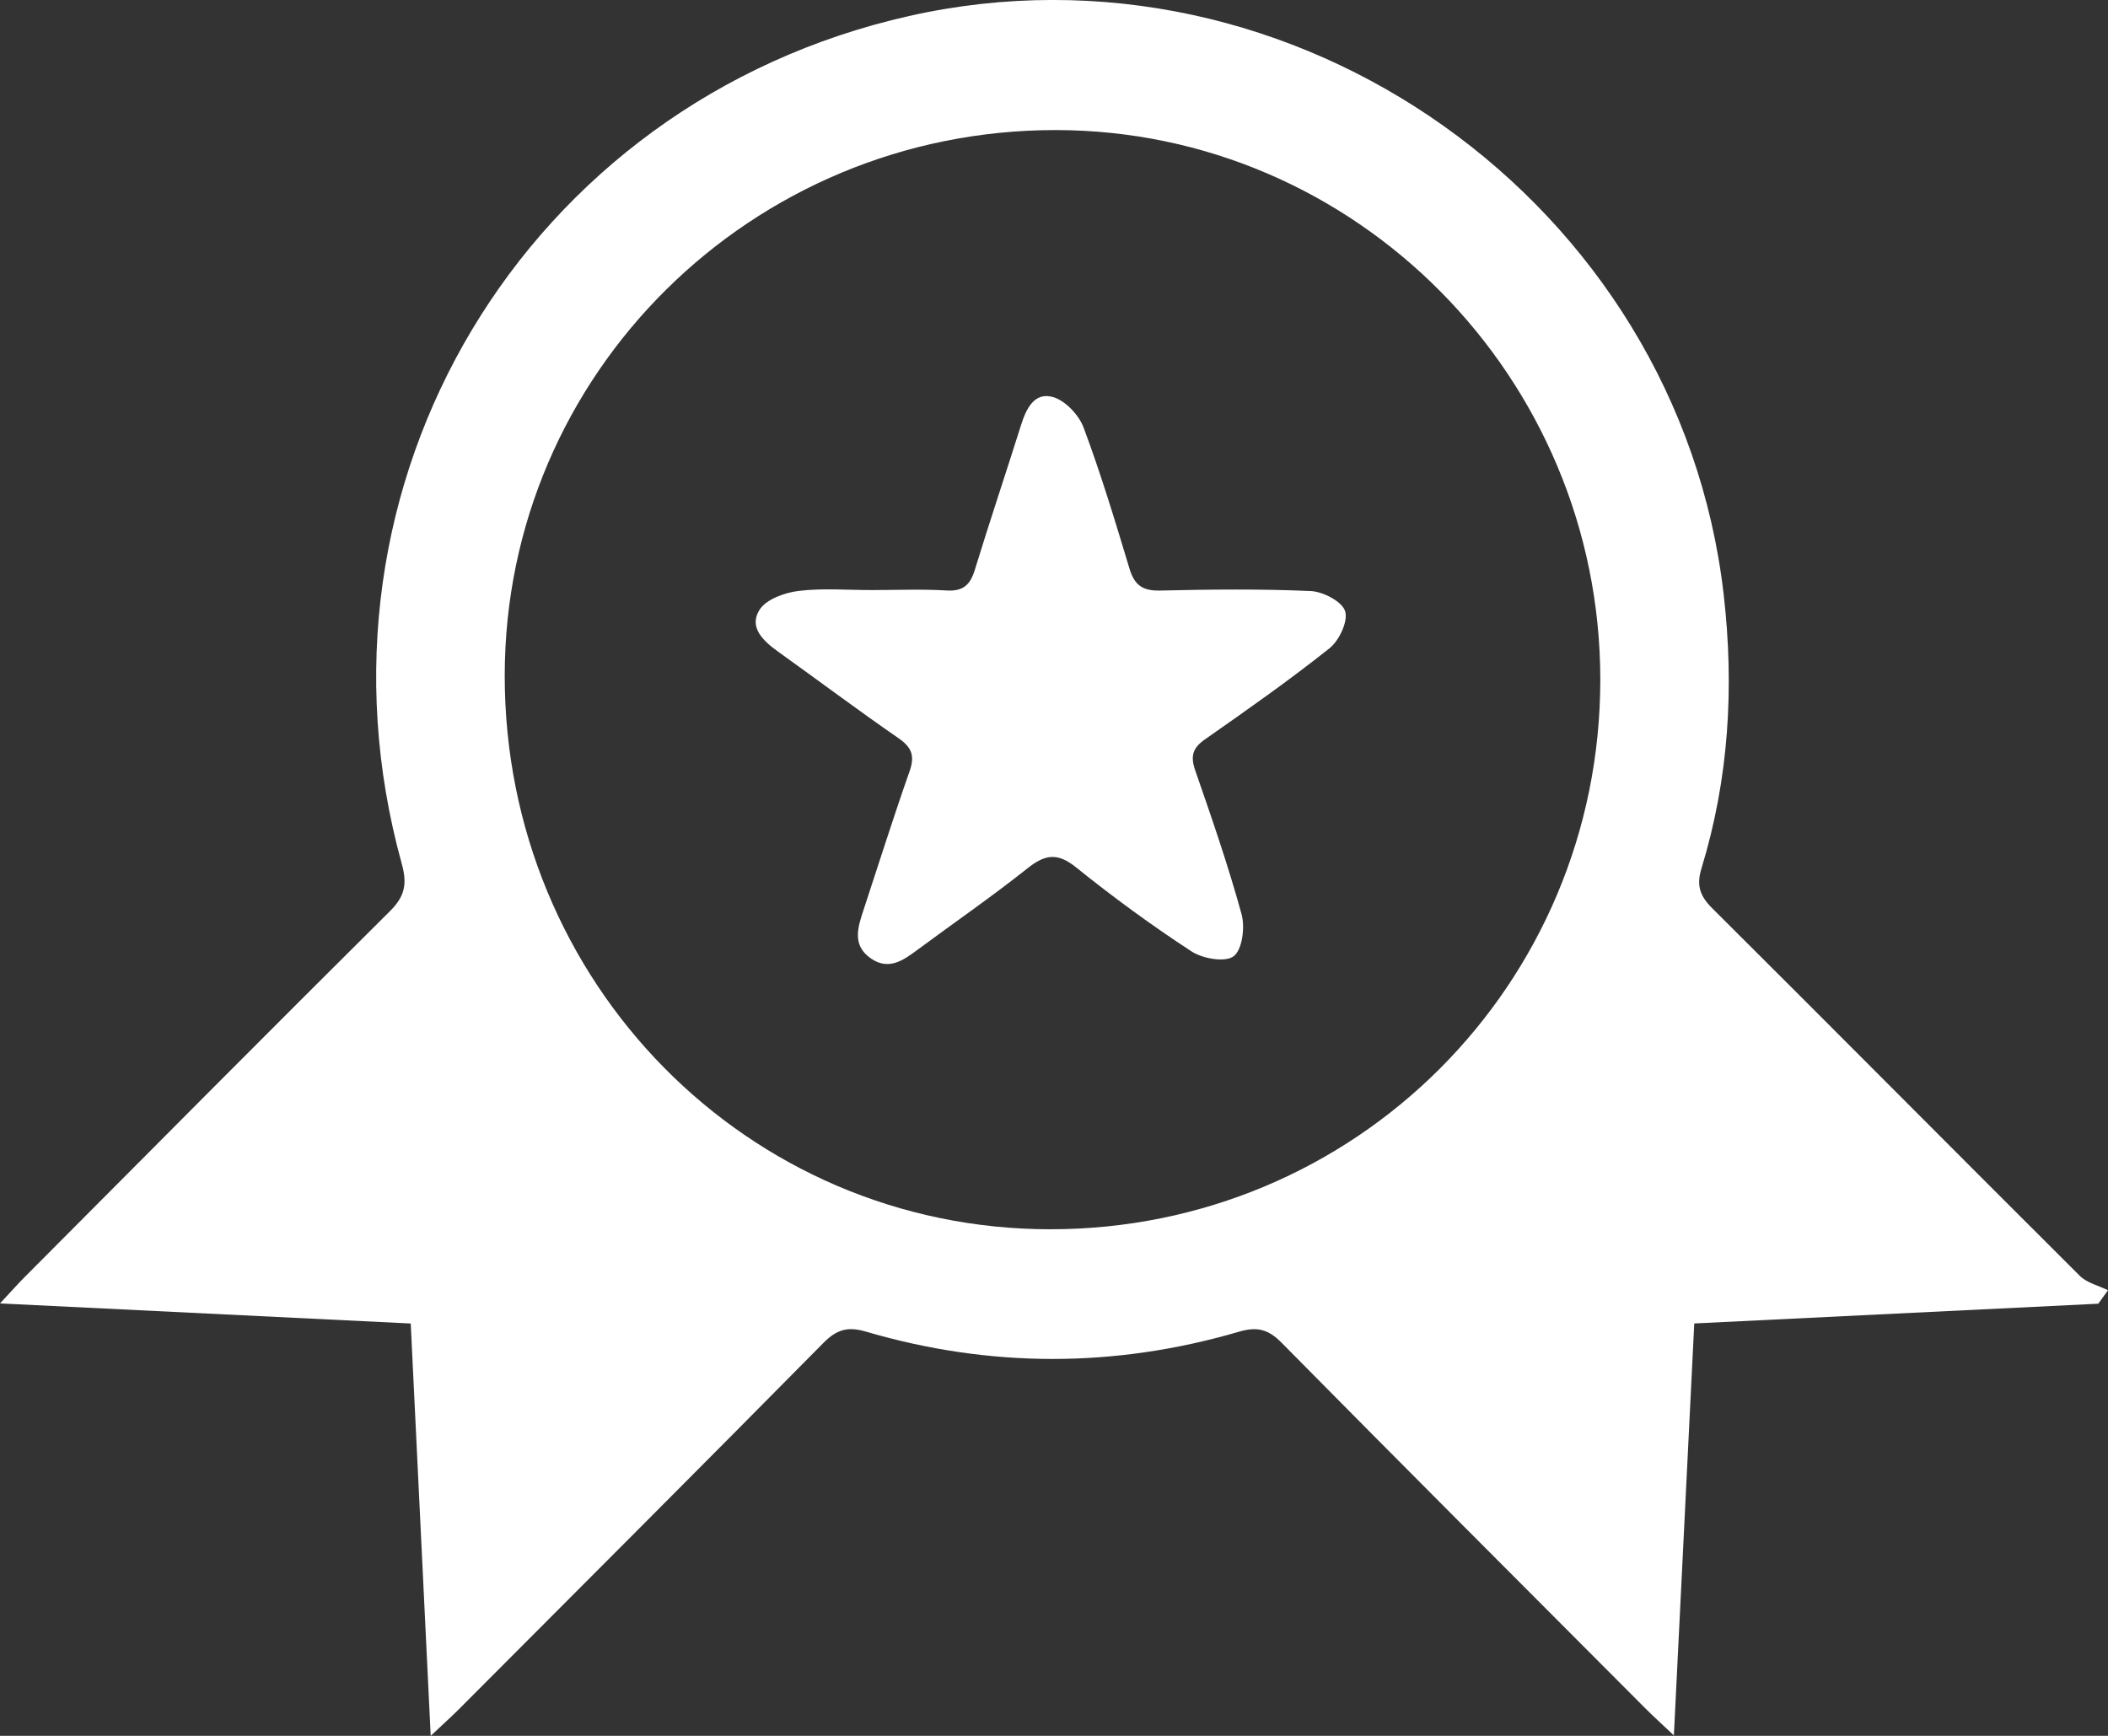 <svg width="51" height="42" viewBox="0 0 51 42" fill="none" xmlns="http://www.w3.org/2000/svg">
<rect x="0" y="0" width="51" height="42" fill="#333333" stroke="none"/>
<g id="Frame" clip-path="url(#clip0_1_117)">
<g id="XMLID_2_">
<path id="XMLID_5_" d="M10.42 42C10.255 38.584 10.098 35.348 9.937 32.023C6.667 31.863 3.426 31.705 0 31.537C0.277 31.241 0.432 31.064 0.598 30.898C3.54 27.943 6.478 24.984 9.435 22.045C9.795 21.688 9.855 21.389 9.721 20.902C7.175 11.704 12.702 2.479 21.995 0.387C31.296 -1.705 40.609 4.91 41.701 14.377C41.961 16.628 41.828 18.843 41.164 21.014C41.039 21.421 41.125 21.677 41.424 21.975C44.395 24.932 47.347 27.91 50.318 30.87C50.491 31.042 50.77 31.105 51 31.218C50.921 31.327 50.842 31.435 50.765 31.544C47.539 31.701 44.315 31.859 40.99 32.022C40.828 35.305 40.666 38.57 40.497 41.989C40.186 41.694 40 41.529 39.826 41.354C36.883 38.401 33.934 35.454 31.004 32.486C30.683 32.159 30.409 32.095 29.981 32.22C26.972 33.101 23.954 33.101 20.945 32.218C20.509 32.09 20.242 32.169 19.924 32.49C16.994 35.456 14.046 38.405 11.102 41.356C10.925 41.533 10.74 41.698 10.42 42ZM38.717 16.445C38.717 9.128 32.8 3.154 25.546 3.147C18.182 3.14 12.215 9.046 12.211 16.343C12.207 23.773 18.085 29.741 25.409 29.743C32.789 29.745 38.717 23.822 38.717 16.445Z" fill="white"/>
<path id="XMLID_4_" d="M21.107 14.277C21.705 14.277 22.304 14.251 22.901 14.287C23.298 14.311 23.472 14.155 23.584 13.79C23.941 12.623 24.331 11.466 24.697 10.302C24.823 9.899 25.018 9.479 25.472 9.606C25.771 9.689 26.101 10.038 26.216 10.345C26.635 11.465 26.981 12.614 27.327 13.761C27.446 14.154 27.639 14.297 28.057 14.289C29.274 14.261 30.496 14.247 31.713 14.301C32.013 14.315 32.474 14.557 32.544 14.79C32.619 15.036 32.398 15.502 32.161 15.689C31.189 16.462 30.171 17.177 29.153 17.889C28.851 18.1 28.798 18.296 28.916 18.638C29.316 19.79 29.716 20.946 30.038 22.12C30.125 22.436 30.055 22.98 29.846 23.137C29.641 23.291 29.097 23.197 28.826 23.019C27.864 22.391 26.932 21.71 26.036 20.988C25.584 20.622 25.282 20.672 24.857 21.011C23.992 21.698 23.082 22.326 22.195 22.983C21.852 23.237 21.503 23.486 21.074 23.193C20.606 22.873 20.753 22.436 20.894 22.01C21.262 20.896 21.614 19.774 22.004 18.667C22.135 18.296 22.067 18.09 21.744 17.865C20.76 17.186 19.802 16.466 18.829 15.77C18.471 15.513 18.108 15.182 18.374 14.757C18.535 14.5 18.98 14.34 19.319 14.298C19.905 14.226 20.509 14.279 21.107 14.277Z" fill="white"/>
</g>
</g>
<defs>
<clipPath id="clip0_1_117">
<rect width="51" height="42" fill="white"/>
</clipPath>
</defs>
</svg>

